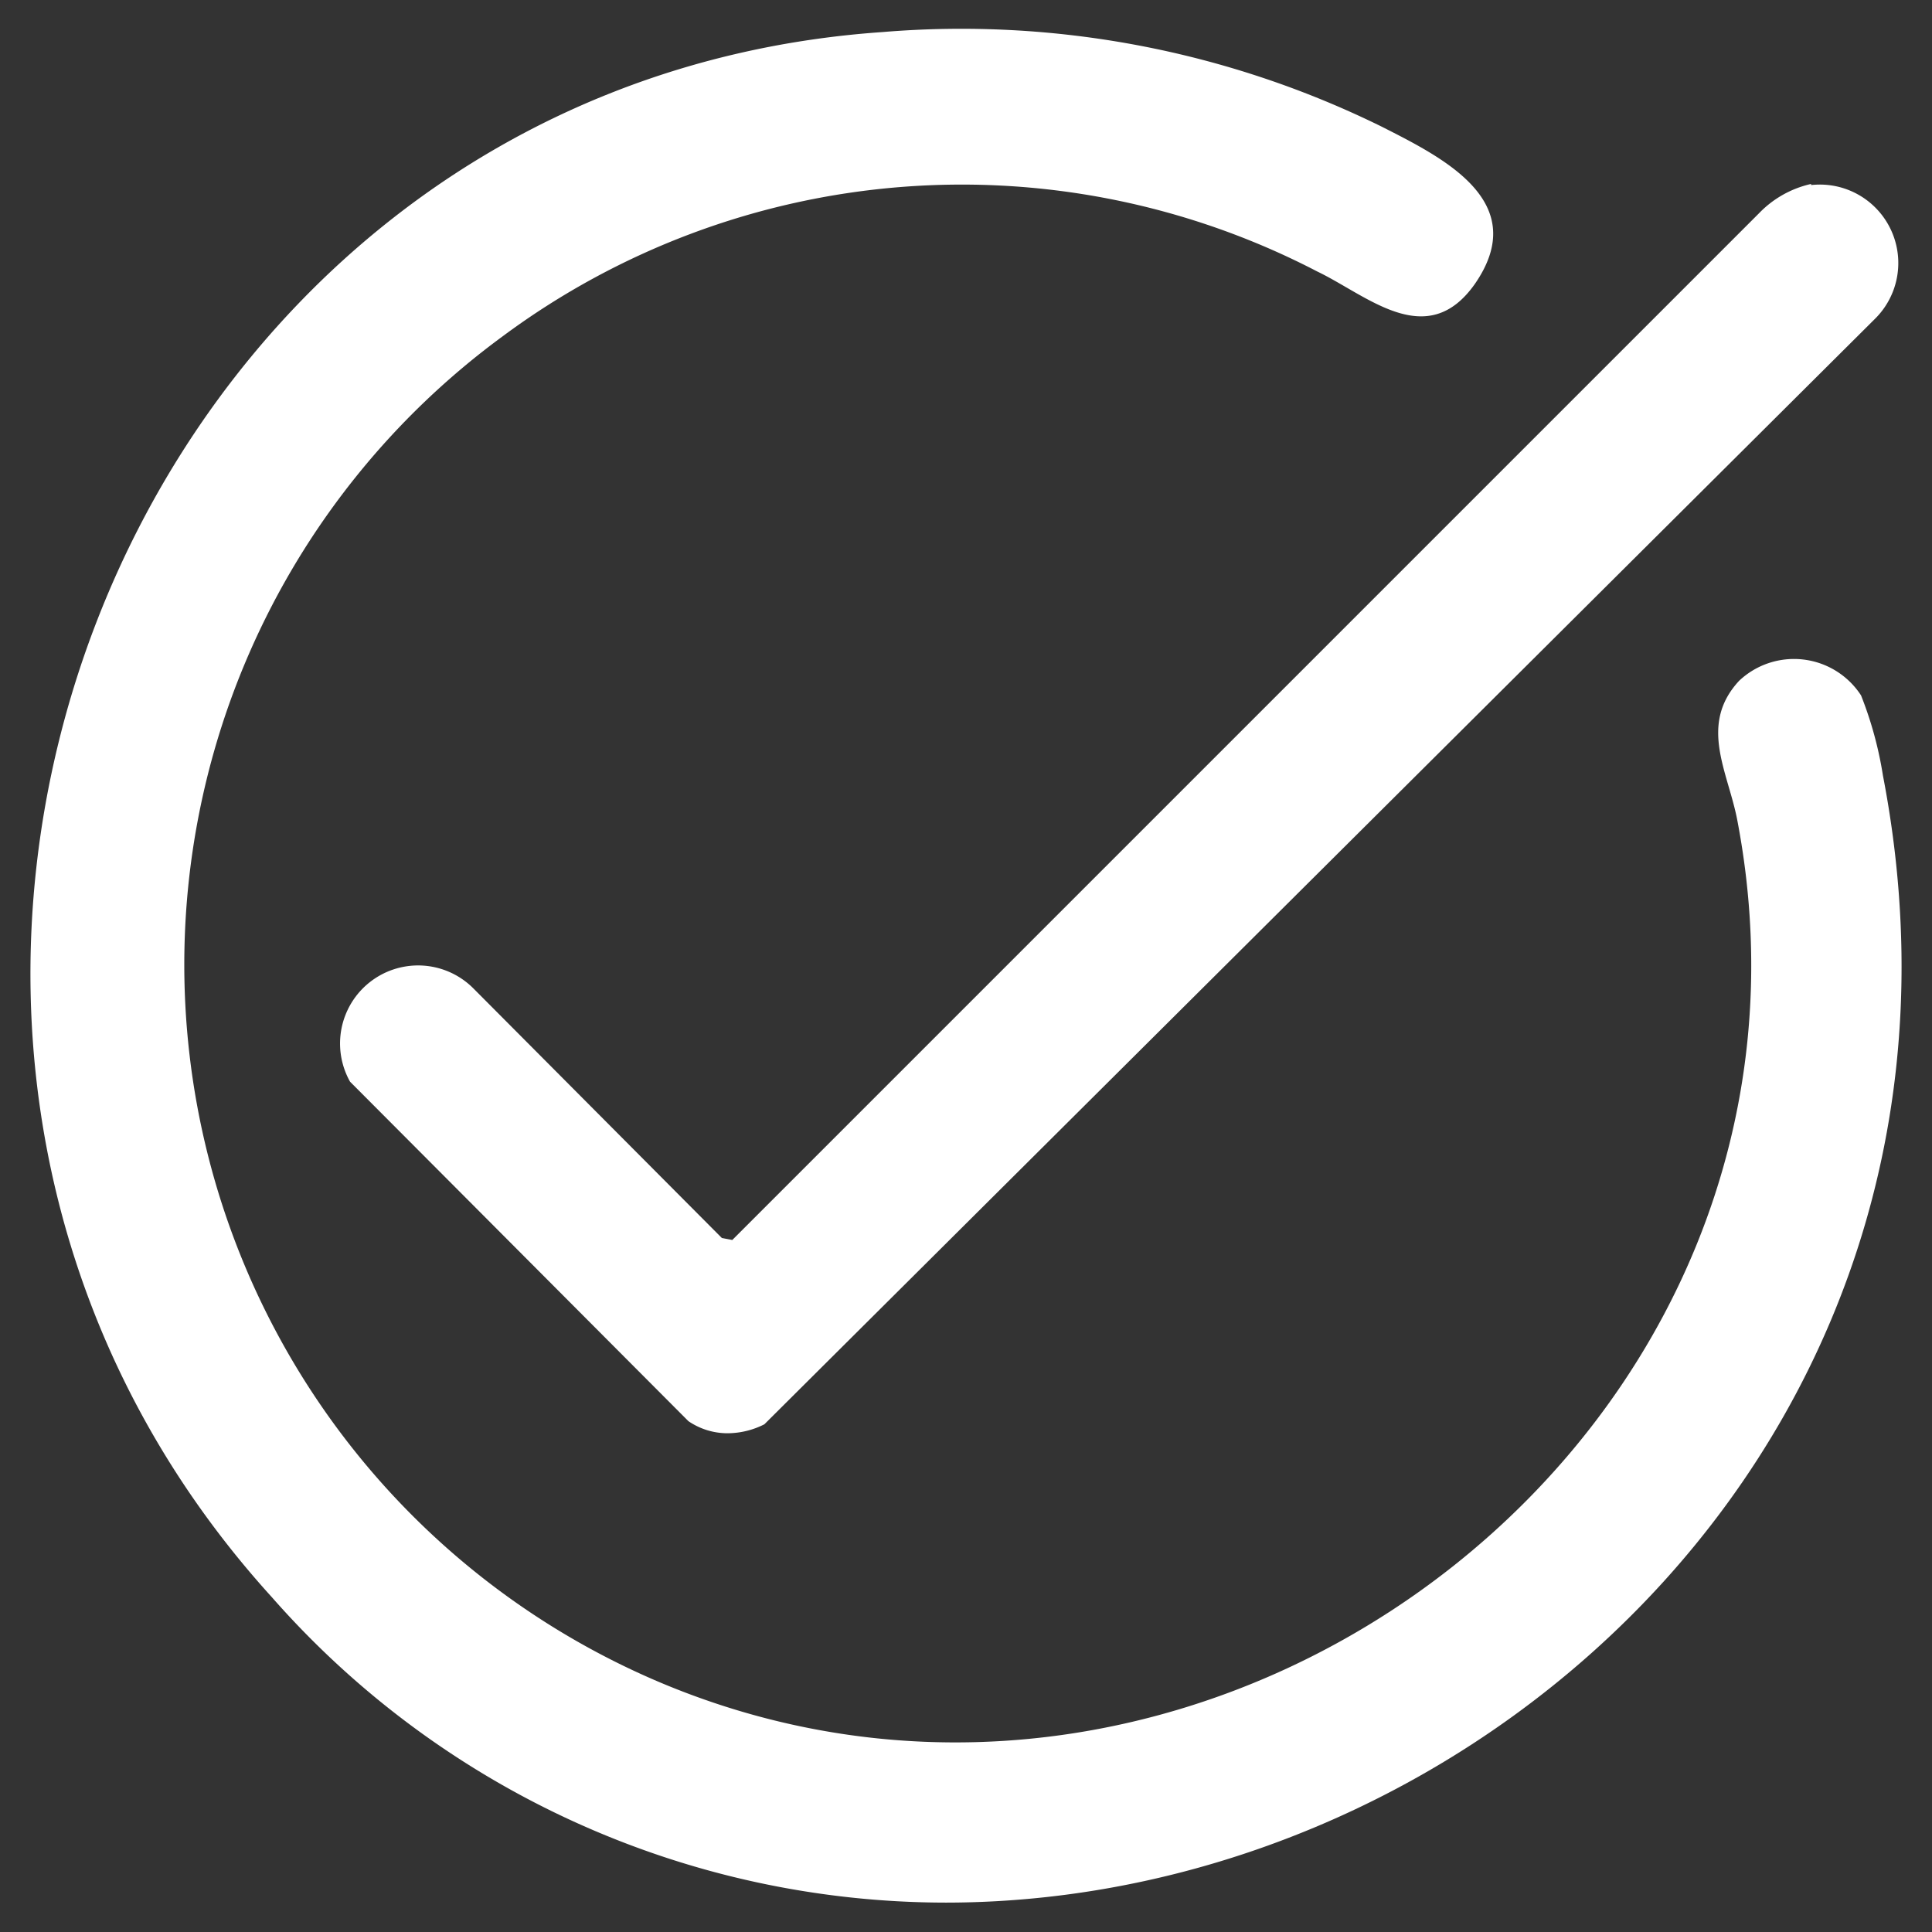 <svg xmlns="http://www.w3.org/2000/svg" xmlns:xlink="http://www.w3.org/1999/xlink" width="33" height="33" viewBox="0 0 33 33">
  <rect x="0" y="0" width="33" height="33" fill="#333333" stroke="none"/>
  <defs>
    <clipPath id="clip-CHECK">
      <rect width="33" height="33"></rect>
    </clipPath>
  </defs>
  <g id="CHECK" clip-path="url(#clip-CHECK)">
    <path id="Union_2" data-name="Union 2" d="M-2905.195-8492.536c-8.823-9.712-2.632-25.828,10.424-26.735a16.255,16.255,0,0,1,8.537,1.618c1.05.533,2.561,1.281,1.583,2.688-.818,1.155-1.832.194-2.686-.215a13.161,13.161,0,0,0-13.91,1.1,13.311,13.311,0,0,0,2.686,23c9.5,4,20.4-4.322,18.392-14.746-.16-.818-.658-1.618.035-2.365a1.365,1.365,0,0,1,2.082.25,6.423,6.423,0,0,1,.374,1.369c2.126,11.024-6.759,19.251-16.014,19.251A15.339,15.339,0,0,1-2905.195-8492.536Zm7.115-3.007-5.781-5.8a1.333,1.333,0,0,1,2.1-1.6l4.251,4.27.178.034,17.538-17.538a1.773,1.773,0,0,1,.889-.5v.019a1.34,1.34,0,0,1,1.1,2.276l-18.979,18.891a1.4,1.4,0,0,1-.625.153A1.183,1.183,0,0,1-2898.079-8495.543Z" transform="translate(2909.84 8519.819)" fill="#fff"></path>
  </g>
</svg>
